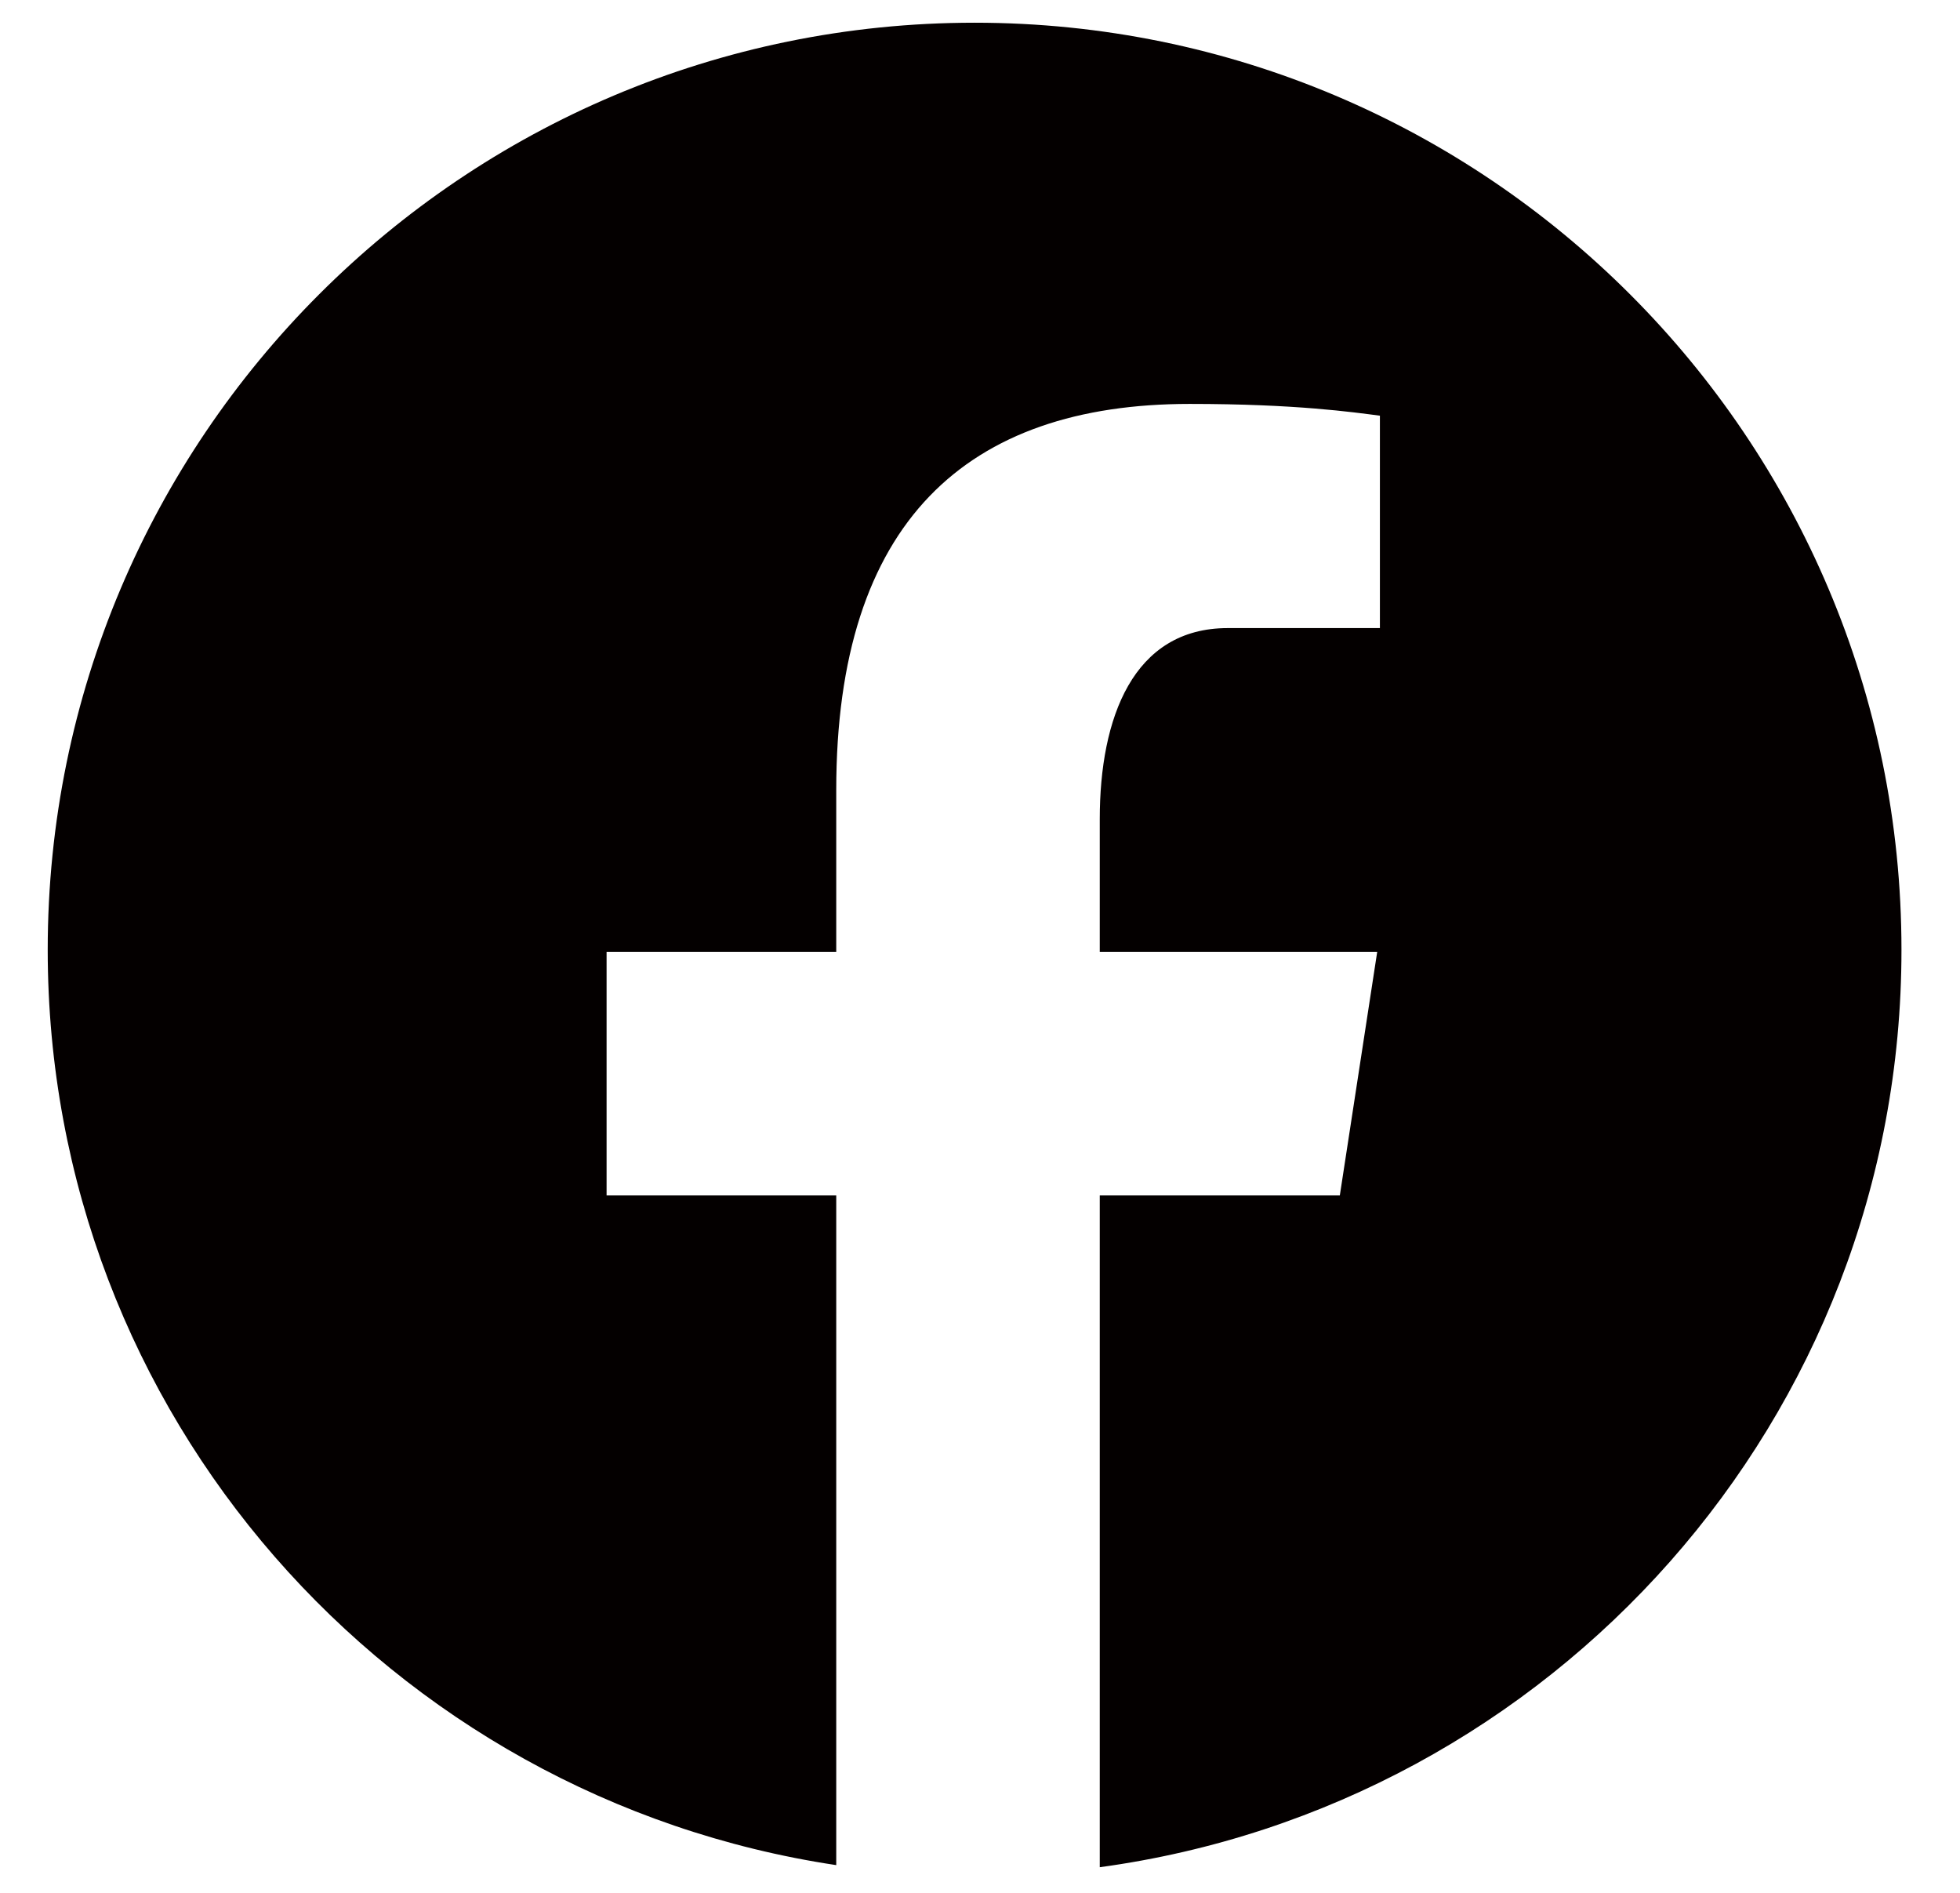 <svg width="29" height="28" viewBox="0 0 29 28" fill="none" xmlns="http://www.w3.org/2000/svg">
<path d="M14.42 0.336C6.846 0.336 0.706 6.477 0.706 14.05C0.706 20.928 5.772 26.598 12.373 27.59V17.683H8.975V14.081H12.373V11.686C12.373 7.715 14.307 5.975 17.603 5.975C19.179 5.975 20.018 6.098 20.417 6.149V9.291H18.166C16.764 9.291 16.272 10.622 16.272 12.116V14.081H20.377L19.824 17.683H16.272V27.621C22.966 26.71 28.134 20.989 28.134 14.05C28.134 6.477 21.994 0.336 14.42 0.336Z" fill="#040000"/>
</svg>
